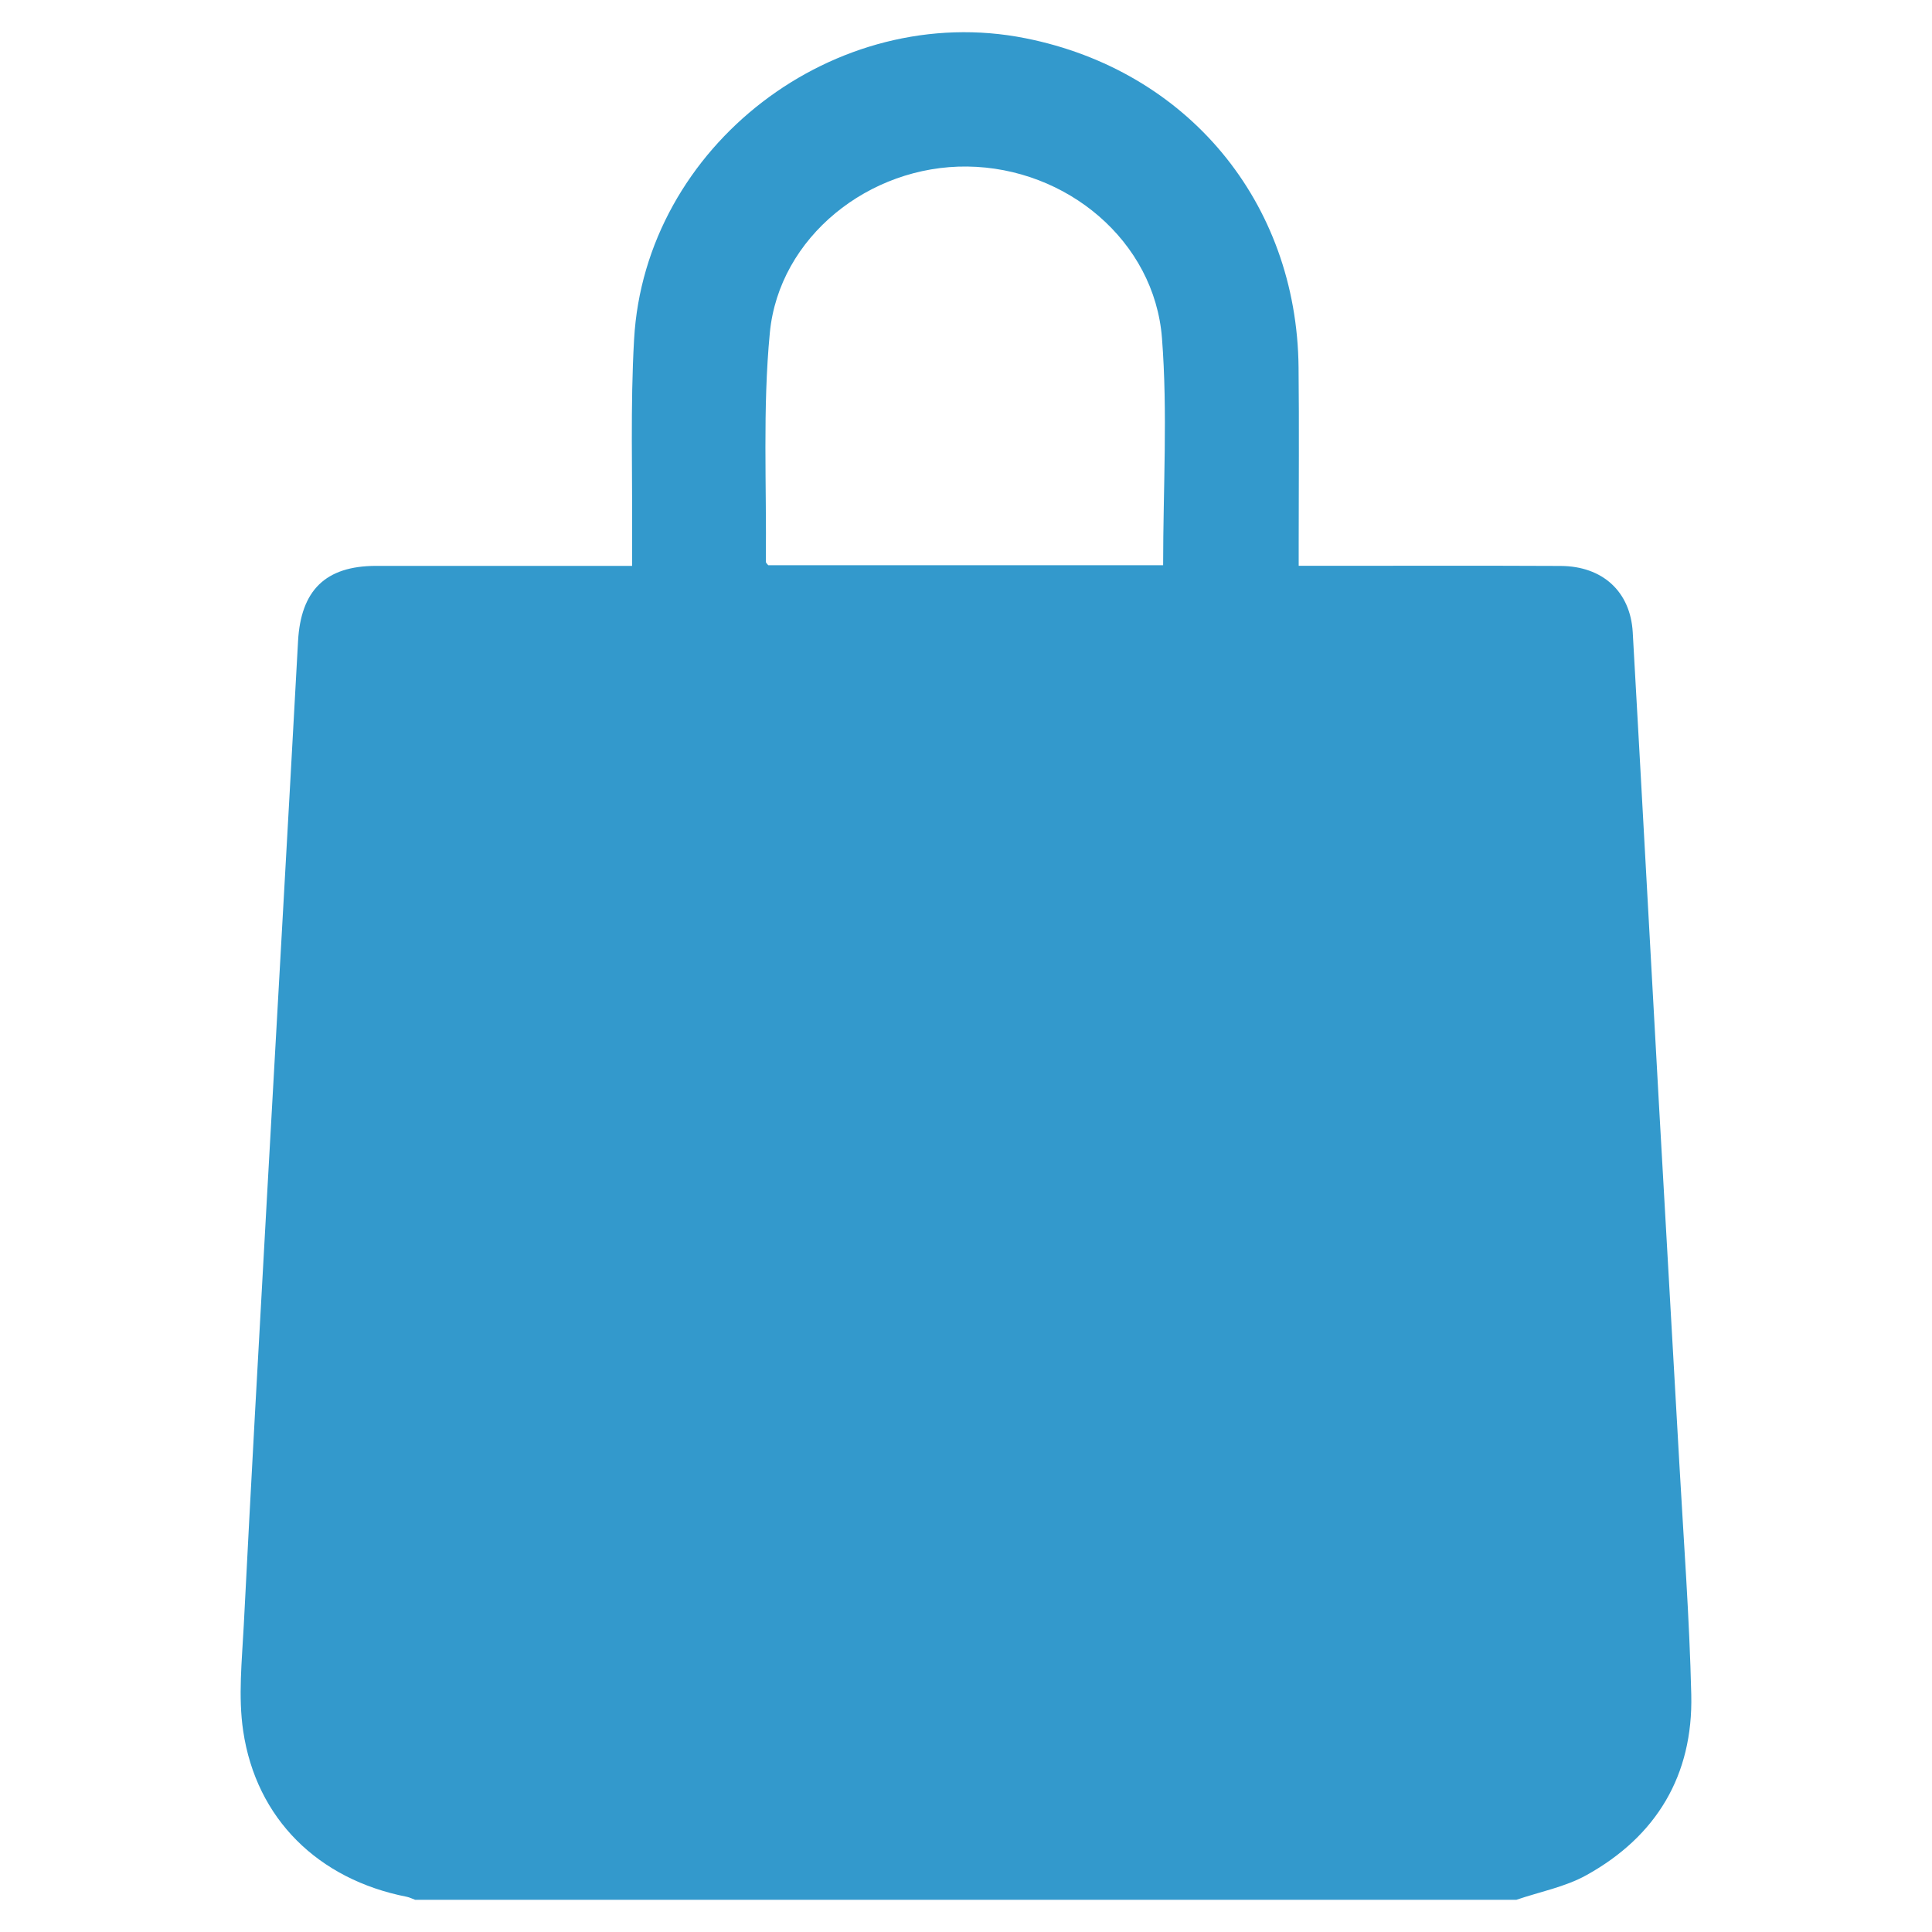 <?xml version="1.0" encoding="UTF-8"?>
<svg id="Layer_1" data-name="Layer 1" xmlns="http://www.w3.org/2000/svg" viewBox="0 0 300 300">
  <defs>
    <style>
      .cls-1 {
        fill: #39c;
      }
    </style>
  </defs>
  <path class="cls-1" d="m235.49,295H64.46c-.44-.16-.86-.38-1.31-.47-13.72-2.69-23.37-12.09-25.39-25.76-.79-5.33-.19-10.9.09-16.35,1.12-22.04,2.35-44.08,3.58-66.11,1.61-28.91,3.27-57.82,4.85-86.73.43-7.9,4.24-11.7,12.11-11.71,12.17-.01,24.34,0,36.52,0,1,0,2,0,3.24,0,0-1.61,0-2.83,0-4.04.07-10.38-.28-20.77.31-31.12C100.14,22.62,129.69.05,159.24,5.94c25.15,5.01,42.13,25.43,42.4,51.07.1,9.15.02,18.3.02,27.45,0,1.01,0,2.03,0,3.4,1.3,0,2.3,0,3.31,0,12.45,0,24.91-.04,37.36.02,6.52.03,10.84,3.98,11.2,10.3,1.39,24.48,2.71,48.97,4.08,73.45,1.04,18.55,2.12,37.1,3.16,55.65.67,11.96,1.57,23.91,1.85,35.88.29,12.49-5.39,21.98-16.29,28.02-3.3,1.83-7.21,2.57-10.84,3.81Zm-54.88-207.23c0-11.96.72-23.68-.18-35.27-1.17-15.07-14.78-26.45-30.23-26.64-15.23-.18-29.23,10.94-30.66,25.81-1.13,11.77-.49,23.71-.62,35.58,0,.15.21.3.37.52h61.31Z"/>
</svg>